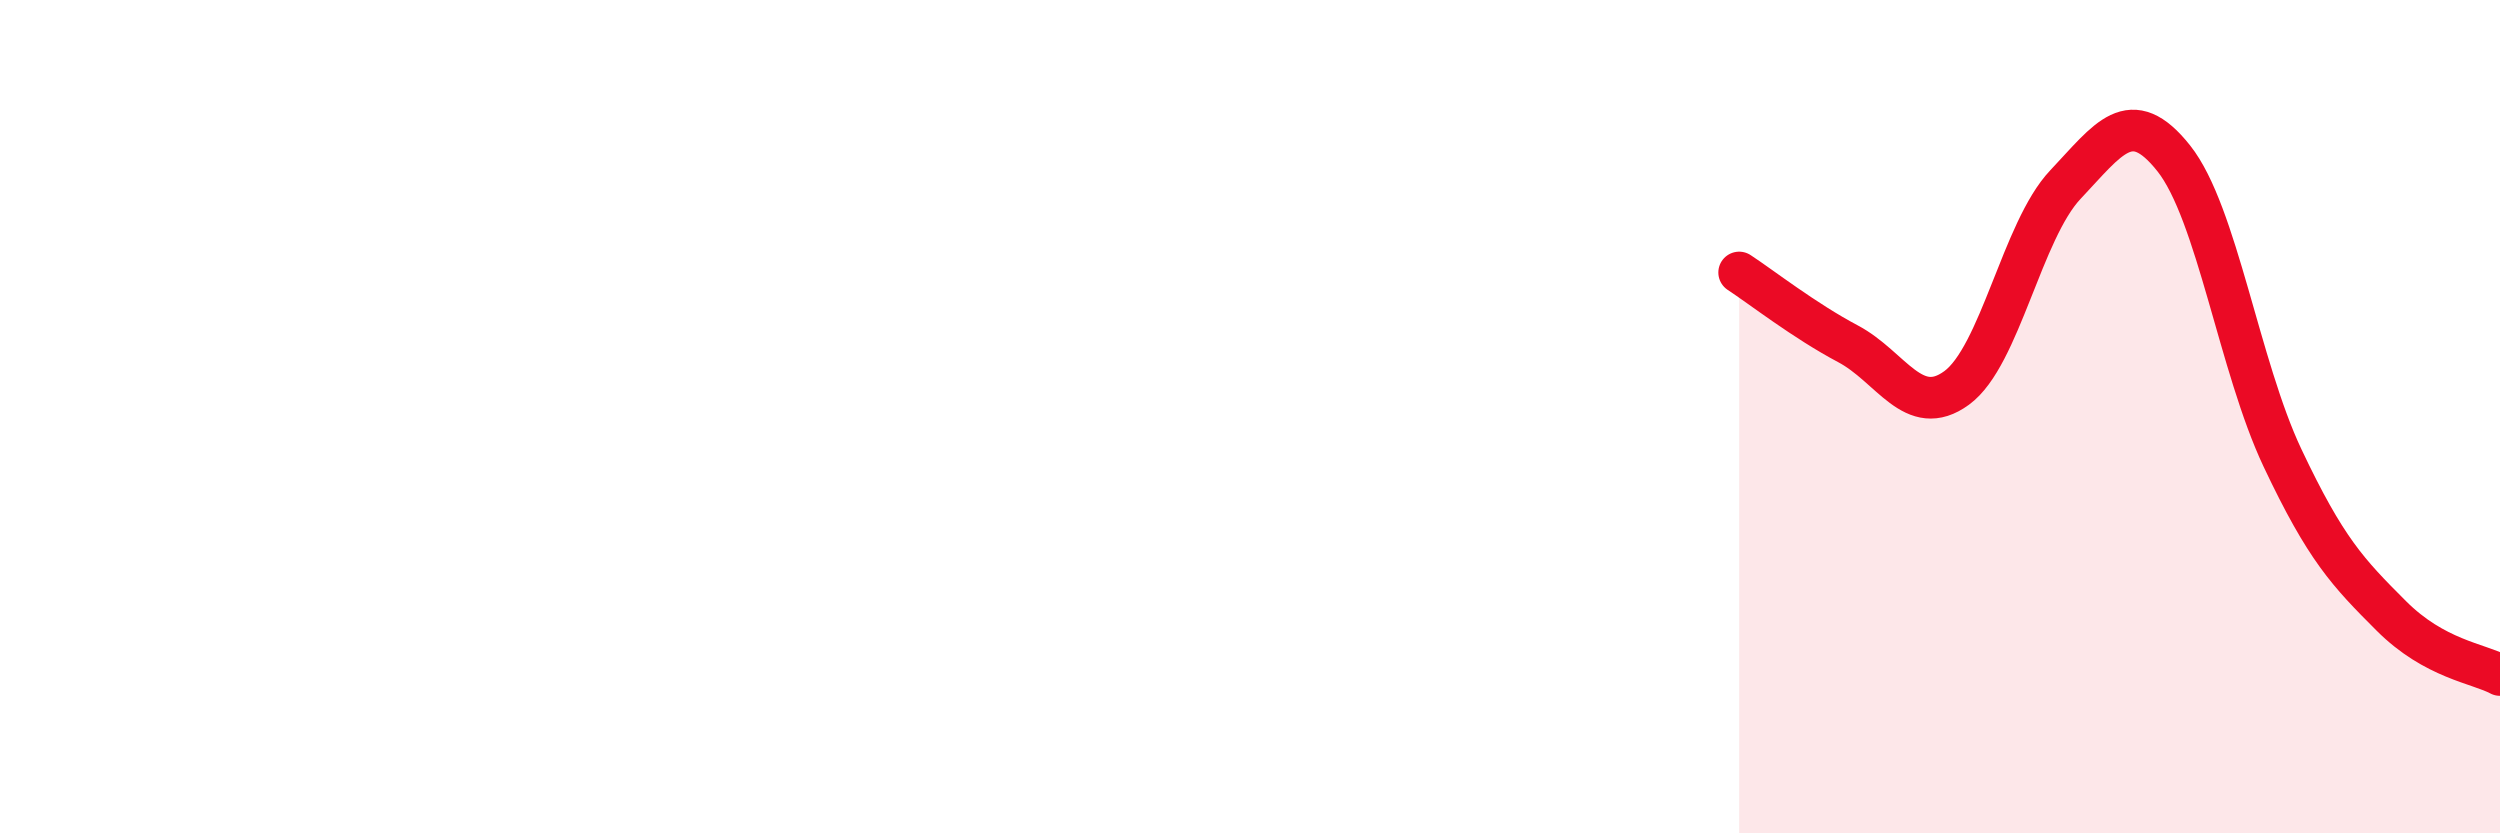 
    <svg width="60" height="20" viewBox="0 0 60 20" xmlns="http://www.w3.org/2000/svg">
      <path
        d="M 41.74,6.54 C 42.26,6.88 43.31,7.7 44.35,8.25 C 45.39,8.8 45.92,10.07 46.96,9.31 C 48,8.55 48.53,5.53 49.57,4.43 C 50.61,3.33 51.13,2.49 52.17,3.8 C 53.21,5.11 53.74,8.79 54.78,10.99 C 55.82,13.19 56.35,13.74 57.39,14.78 C 58.43,15.82 59.48,15.92 60,16.2L60 20L41.74 20Z"
        fill="#EB0A25"
        opacity="0.1"
        stroke-linecap="round"
        stroke-linejoin="round"
      />
      <path
        d="M 41.74,6.54 C 42.26,6.88 43.31,7.7 44.35,8.25 C 45.39,8.8 45.92,10.07 46.96,9.31 C 48,8.55 48.53,5.53 49.57,4.43 C 50.61,3.33 51.13,2.49 52.17,3.8 C 53.21,5.11 53.74,8.79 54.78,10.99 C 55.82,13.19 56.35,13.74 57.39,14.78 C 58.43,15.82 59.48,15.92 60,16.2"
        stroke="#EB0A25"
        stroke-width="1"
        fill="none"
        stroke-linecap="round"
        stroke-linejoin="round"
      />
    </svg>
  